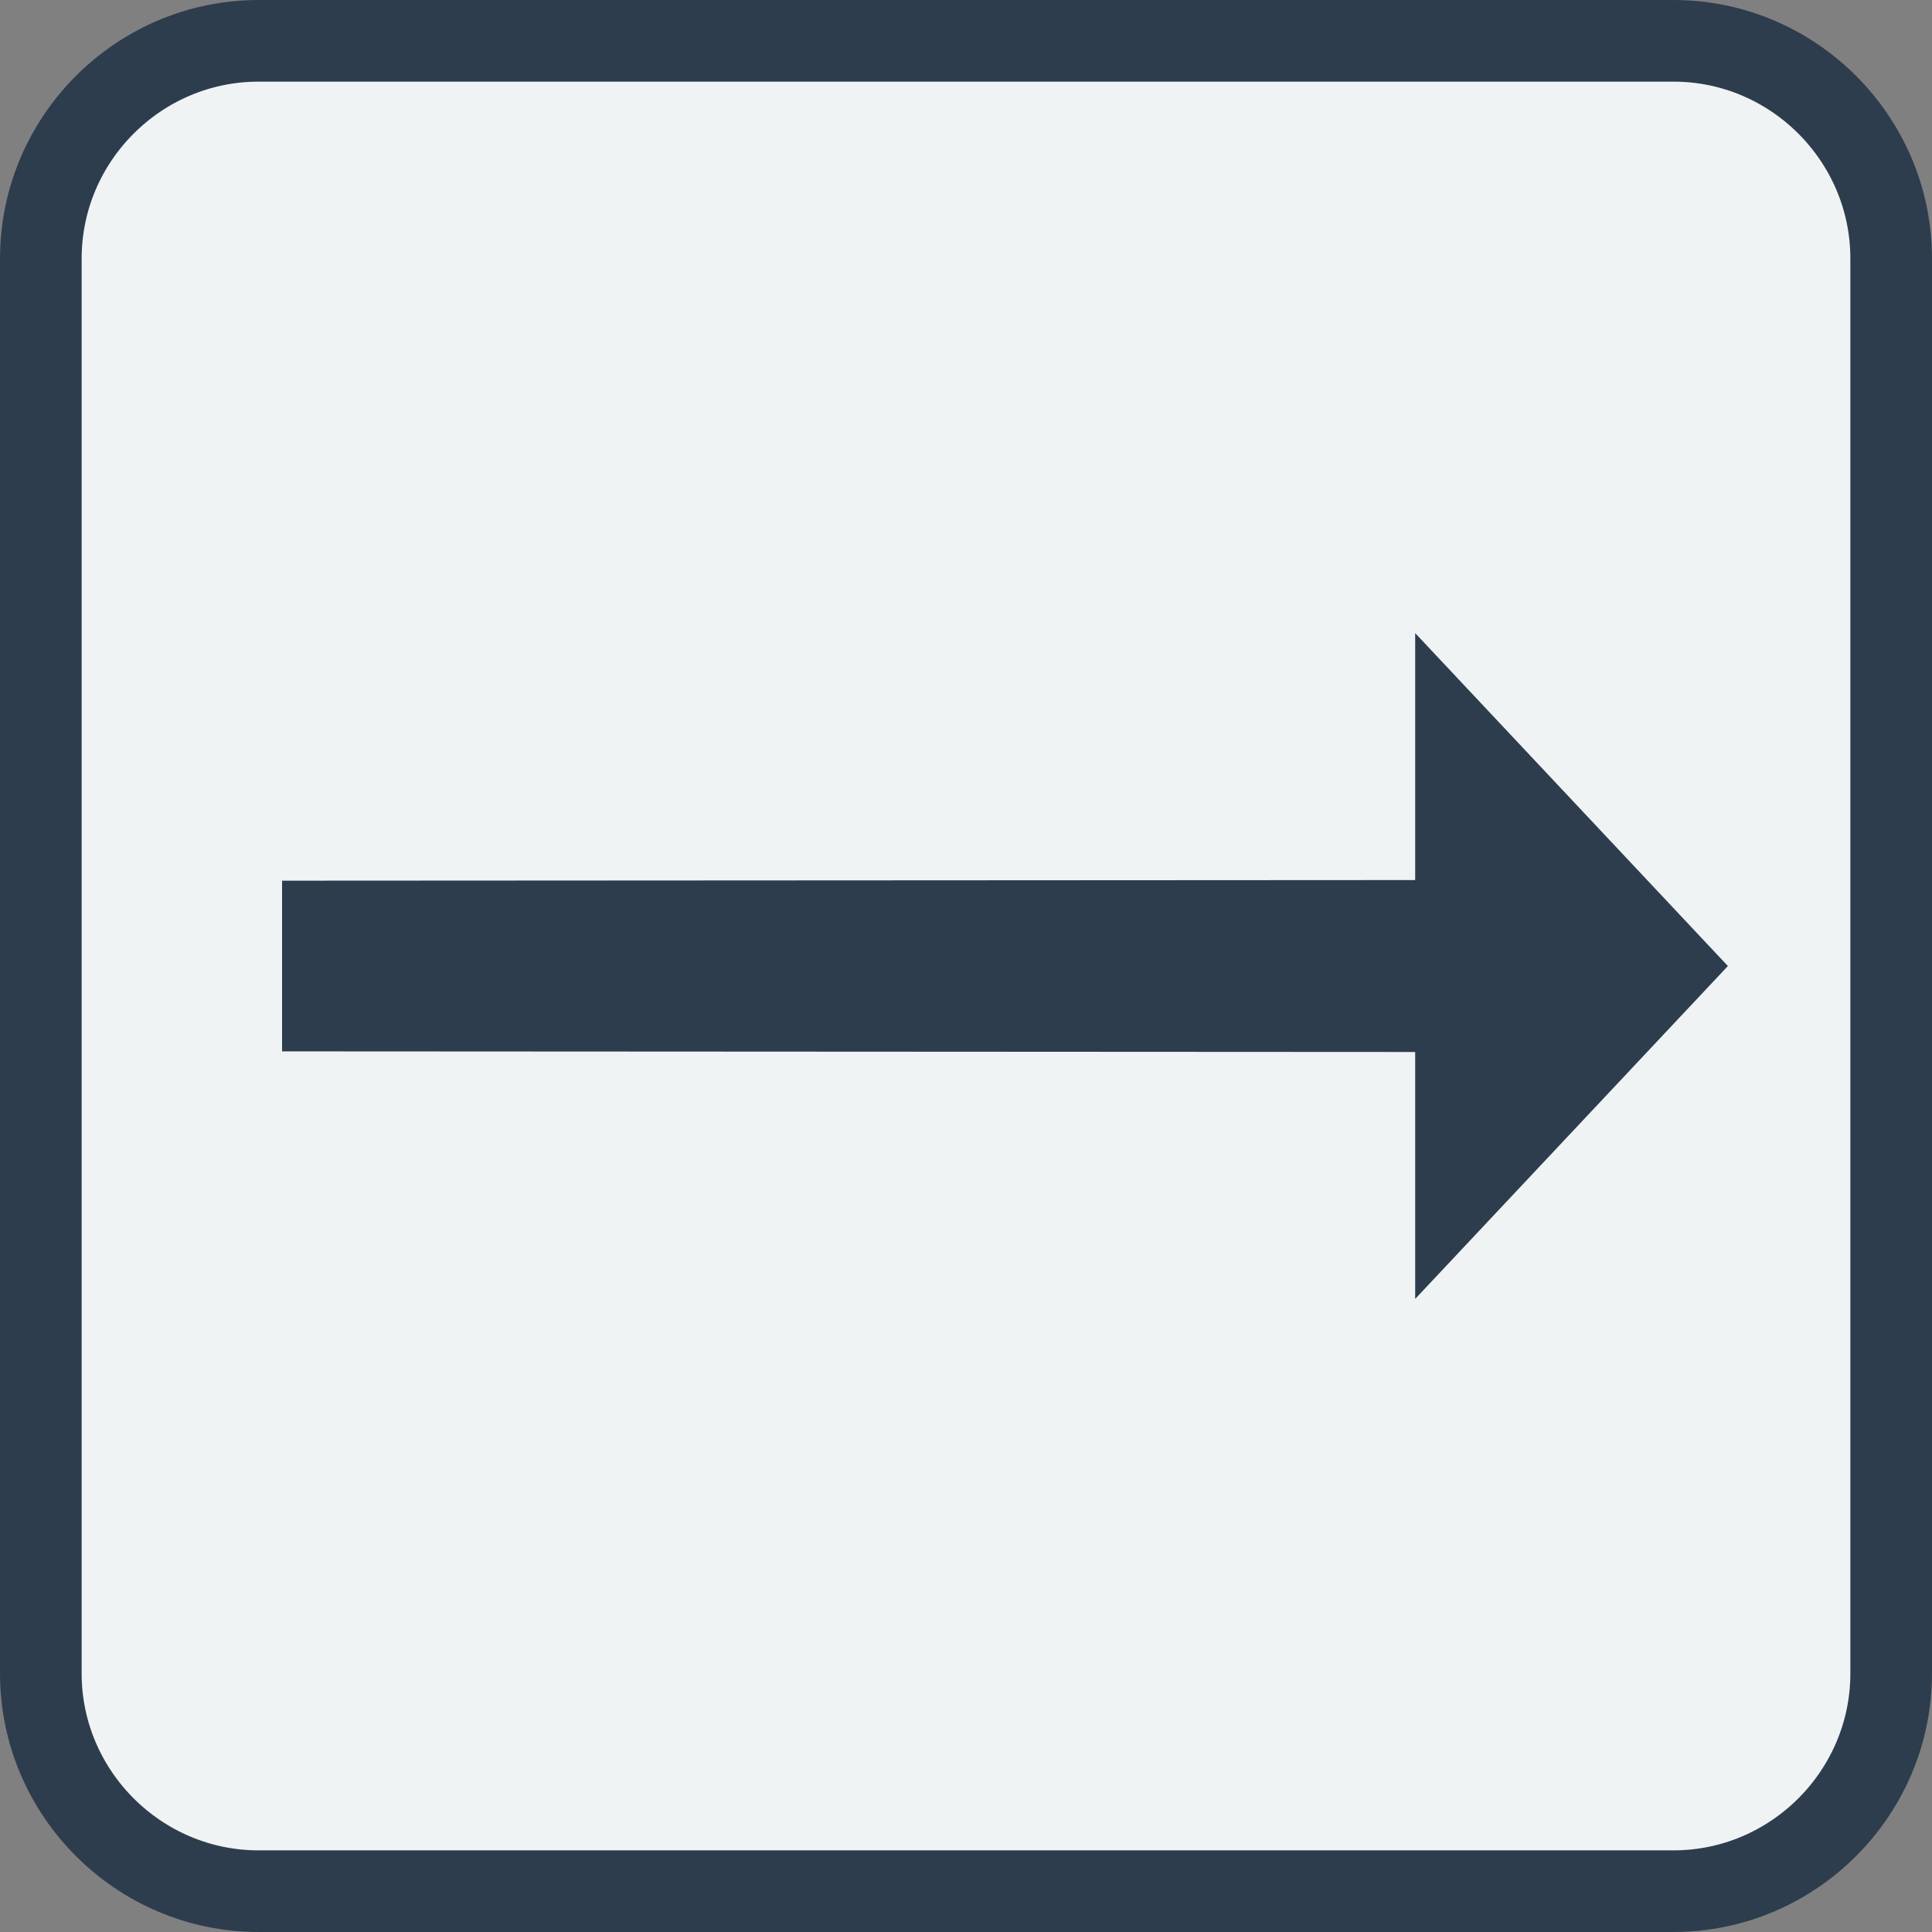<?xml version="1.0" encoding="UTF-8"?>
<!DOCTYPE svg PUBLIC "-//W3C//DTD SVG 1.1//EN" "http://www.w3.org/Graphics/SVG/1.1/DTD/svg11.dtd">
<!-- Creator: CorelDRAW 2021 (64-Bit Not for commercial use) -->
<svg xmlns="http://www.w3.org/2000/svg" xml:space="preserve" width="100%" height="100%" version="1.1" style="shape-rendering:geometricPrecision; text-rendering:geometricPrecision; image-rendering:optimizeQuality; fill-rule:evenodd; clip-rule:evenodd"
viewBox="0 0 939.28 939.28"
 xmlns:xlink="http://www.w3.org/1999/xlink"
 xmlns:xodm="http://www.corel.com/coreldraw/odm/2003">
 <rect x="0" y="0" width="939.28" height="939.28" fill="#808080" stroke="none"/>
 <defs>
  <style type="text/css">
   <![CDATA[
    .str0 {stroke:#2d3d4d;stroke-width:39.69;stroke-miterlimit:22.926}
    .fil2 {fill:none}
    .fil0 {fill:#F0F3F4}
    .fil1 {fill:#2d3d4d;fill-rule:nonzero}
   ]]>
  </style>
   <clipPath id="id0">
    <path d="M125.69 19.85l687.91 0c58.21,0 105.83,47.62 105.83,105.83l0 687.92c0,58.2 -47.62,105.83 -105.83,105.83l-687.91 0c-58.21,0 -105.84,-47.63 -105.84,-105.83l0 -687.92c0,-58.21 47.63,-105.83 105.84,-105.83z"/>
   </clipPath>
 </defs>
 <g id="Layer_x0020_1">
  <path id="A-Z_x0020_2" class="fil0" d="M125.69 19.85l687.91 0c58.21,0 105.83,47.62 105.83,105.83l0 687.92c0,58.2 -47.62,105.83 -105.83,105.83l-687.91 0c-58.21,0 -105.84,-47.63 -105.84,-105.83l0 -687.92c0,-58.21 47.63,-105.83 105.84,-105.83z"/>
  <g style="clip-path:url(#id0)">
   <g id="_2516192438560">
    <polygon id="_1" class="fil1" points="688.02,307.81 688.02,427.86 137.14,428.16 137.14,511.14 688.02,511.44 688.02,631.49 840.05,469.65 "/>
   </g>
  </g>
  <path class="fil2 str0" d="M125.69 19.85l687.91 0c58.21,0 105.83,47.62 105.83,105.83l0 687.92c0,58.2 -47.62,105.83 -105.83,105.83l-687.91 0c-58.21,0 -105.84,-47.63 -105.84,-105.83l0 -687.92c0,-58.21 47.63,-105.83 105.84,-105.83z"/>
 </g>
</svg>
